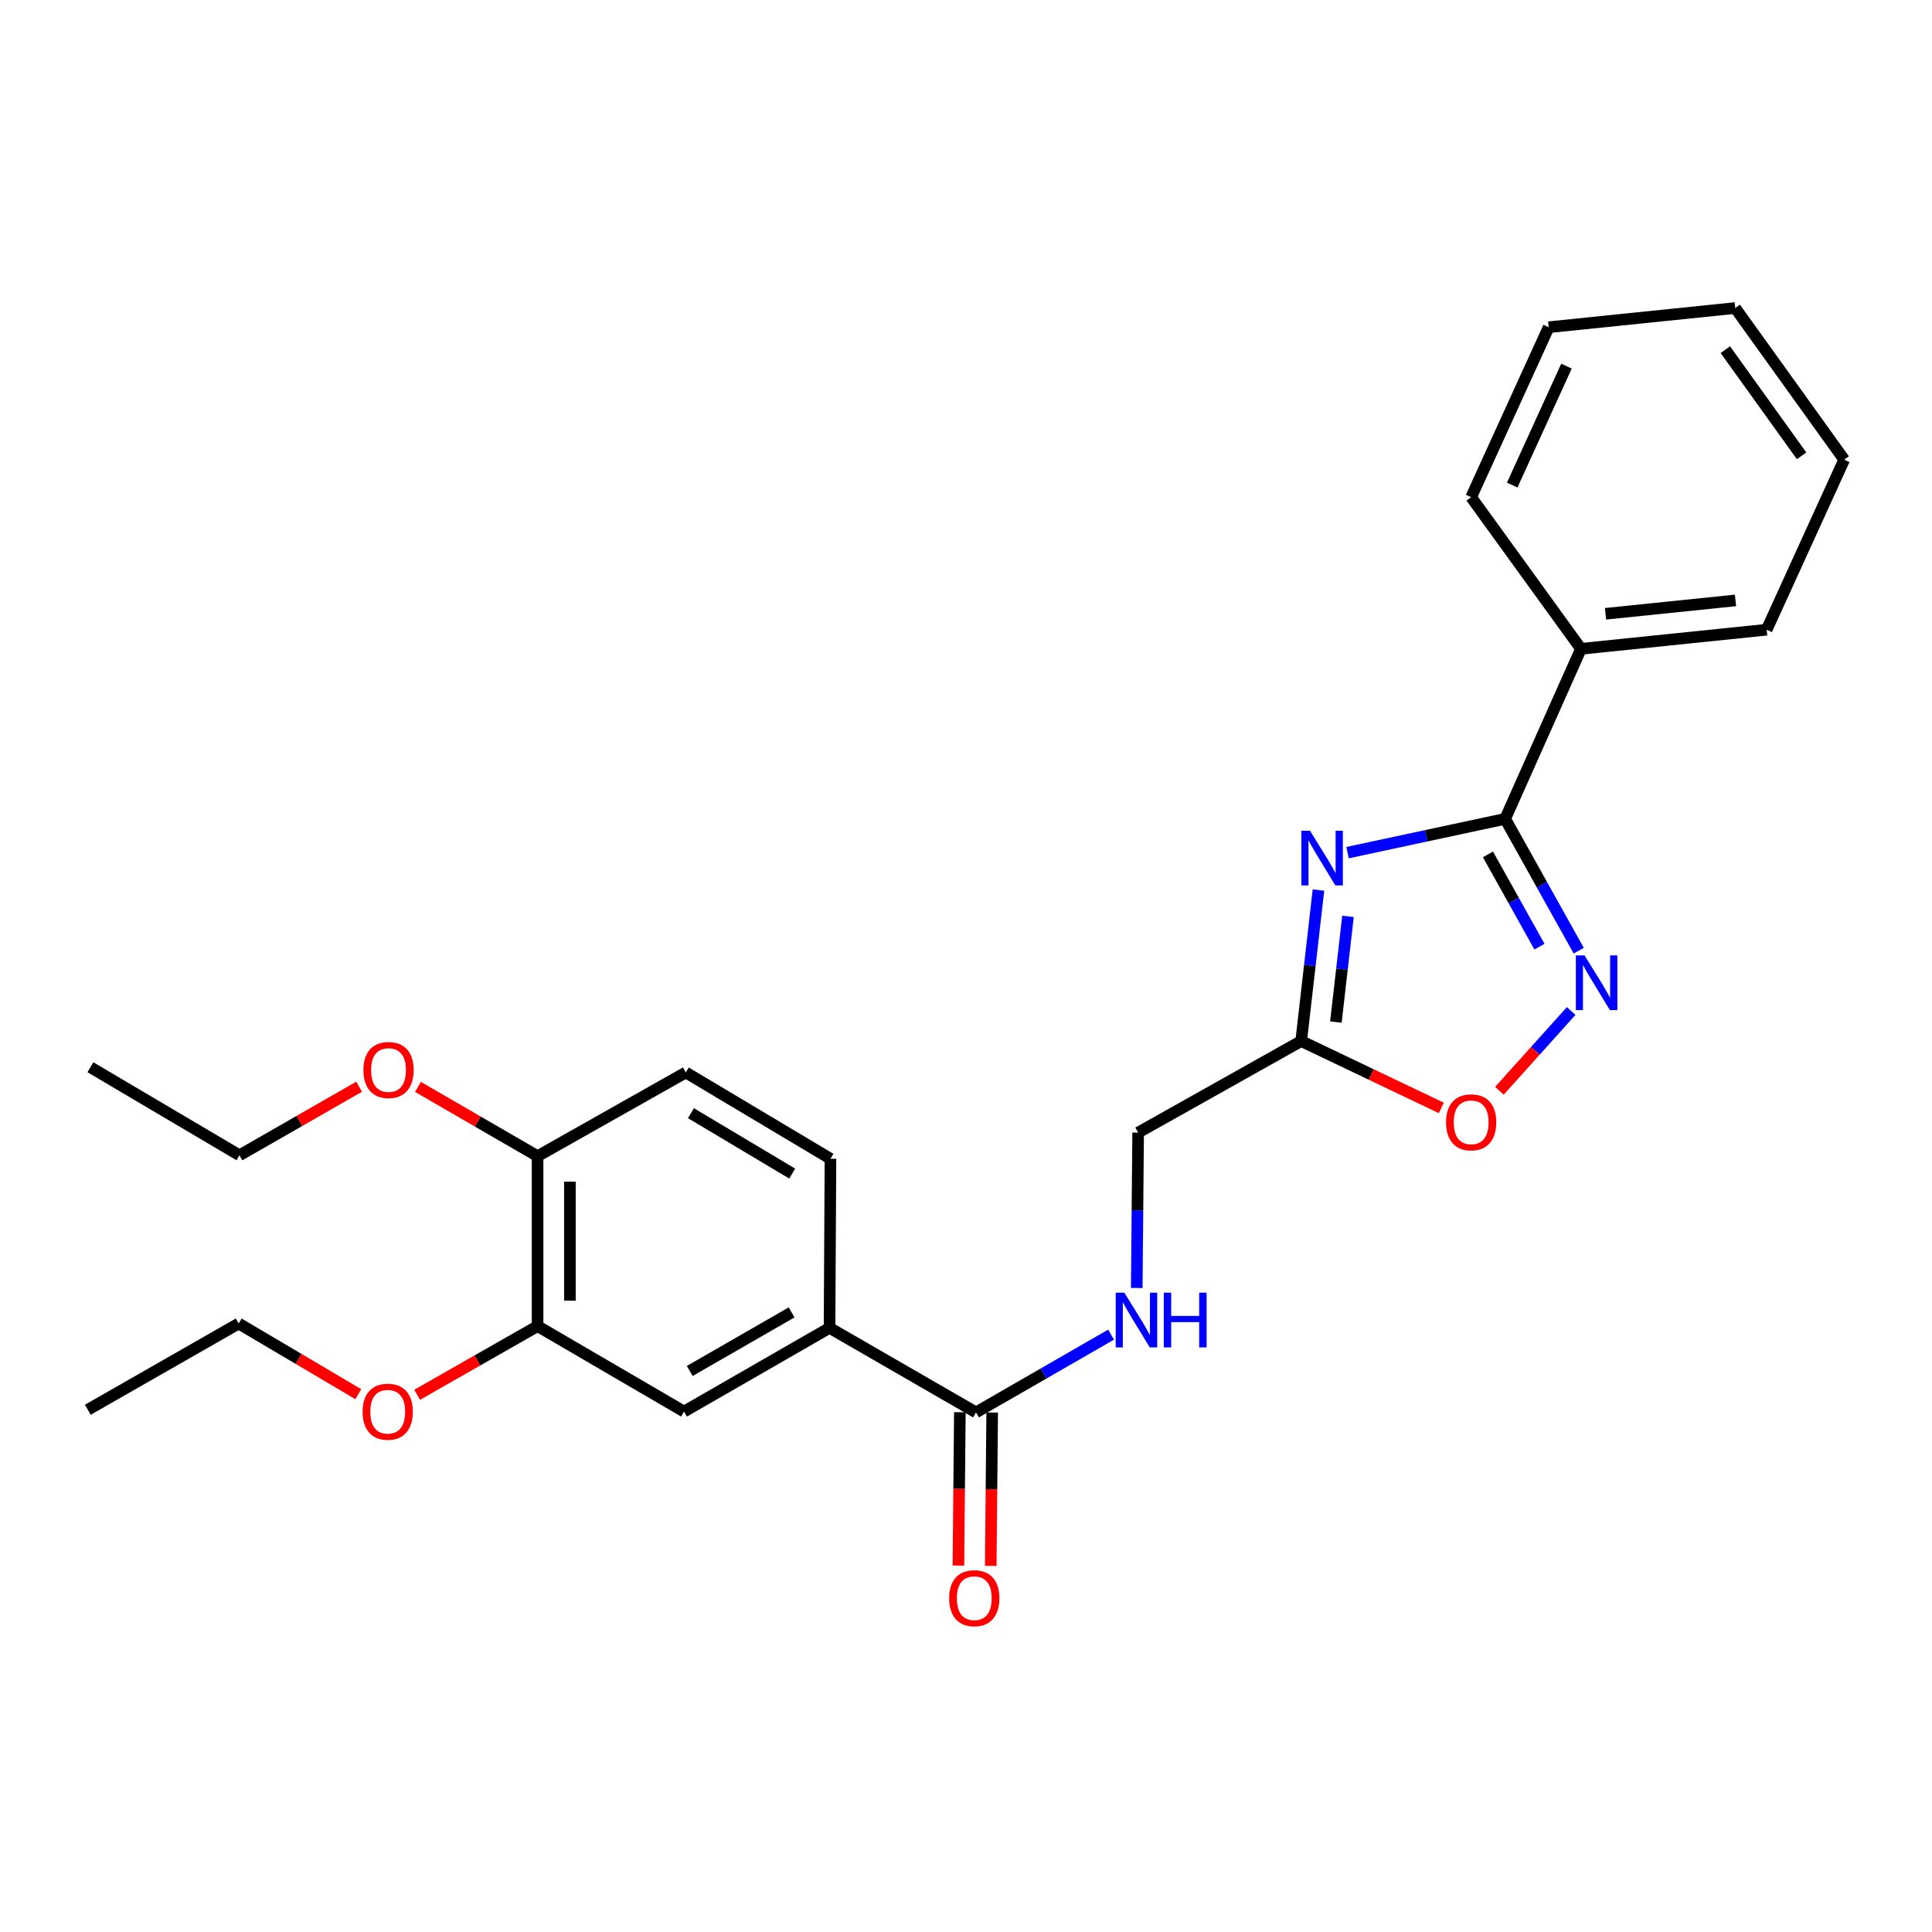 <?xml version='1.0' encoding='iso-8859-1'?>
<svg version='1.1' baseProfile='full'
              xmlns='http://www.w3.org/2000/svg'
                      xmlns:rdkit='http://www.rdkit.org/xml'
                      xmlns:xlink='http://www.w3.org/1999/xlink'
                  xml:space='preserve'
width='1000px' height='1000px' viewBox='0 0 1000 1000'>
<!-- END OF HEADER -->
<rect style='opacity:1.0;fill:#FFFFFF;stroke:none' width='1000' height='1000' x='0' y='0'> </rect>
<path class='bond-0' d='M 697.483,441.327 L 738.275,432.585' style='fill:none;fill-rule:evenodd;stroke:#0000FF;stroke-width:6px;stroke-linecap:butt;stroke-linejoin:miter;stroke-opacity:1' />
<path class='bond-0' d='M 738.275,432.585 L 779.066,423.843' style='fill:none;fill-rule:evenodd;stroke:#000000;stroke-width:6px;stroke-linecap:butt;stroke-linejoin:miter;stroke-opacity:1' />
<path class='bond-2' d='M 682.429,460.69 L 677.96,499.773' style='fill:none;fill-rule:evenodd;stroke:#0000FF;stroke-width:6px;stroke-linecap:butt;stroke-linejoin:miter;stroke-opacity:1' />
<path class='bond-2' d='M 677.96,499.773 L 673.49,538.855' style='fill:none;fill-rule:evenodd;stroke:#000000;stroke-width:6px;stroke-linecap:butt;stroke-linejoin:miter;stroke-opacity:1' />
<path class='bond-2' d='M 697.714,474.317 L 694.586,501.674' style='fill:none;fill-rule:evenodd;stroke:#0000FF;stroke-width:6px;stroke-linecap:butt;stroke-linejoin:miter;stroke-opacity:1' />
<path class='bond-2' d='M 694.586,501.674 L 691.457,529.032' style='fill:none;fill-rule:evenodd;stroke:#000000;stroke-width:6px;stroke-linecap:butt;stroke-linejoin:miter;stroke-opacity:1' />
<path class='bond-1' d='M 779.066,423.843 L 798.107,457.957' style='fill:none;fill-rule:evenodd;stroke:#000000;stroke-width:6px;stroke-linecap:butt;stroke-linejoin:miter;stroke-opacity:1' />
<path class='bond-1' d='M 798.107,457.957 L 817.147,492.07' style='fill:none;fill-rule:evenodd;stroke:#0000FF;stroke-width:6px;stroke-linecap:butt;stroke-linejoin:miter;stroke-opacity:1' />
<path class='bond-1' d='M 770.166,442.233 L 783.494,466.113' style='fill:none;fill-rule:evenodd;stroke:#000000;stroke-width:6px;stroke-linecap:butt;stroke-linejoin:miter;stroke-opacity:1' />
<path class='bond-1' d='M 783.494,466.113 L 796.822,489.992' style='fill:none;fill-rule:evenodd;stroke:#0000FF;stroke-width:6px;stroke-linecap:butt;stroke-linejoin:miter;stroke-opacity:1' />
<path class='bond-9' d='M 779.066,423.843 L 818.308,335.829' style='fill:none;fill-rule:evenodd;stroke:#000000;stroke-width:6px;stroke-linecap:butt;stroke-linejoin:miter;stroke-opacity:1' />
<path class='bond-26' d='M 813.239,523.292 L 794.666,543.934' style='fill:none;fill-rule:evenodd;stroke:#0000FF;stroke-width:6px;stroke-linecap:butt;stroke-linejoin:miter;stroke-opacity:1' />
<path class='bond-26' d='M 794.666,543.934 L 776.093,564.576' style='fill:none;fill-rule:evenodd;stroke:#FF0000;stroke-width:6px;stroke-linecap:butt;stroke-linejoin:miter;stroke-opacity:1' />
<path class='bond-3' d='M 673.49,538.855 L 709.76,556.16' style='fill:none;fill-rule:evenodd;stroke:#000000;stroke-width:6px;stroke-linecap:butt;stroke-linejoin:miter;stroke-opacity:1' />
<path class='bond-3' d='M 709.76,556.16 L 746.03,573.465' style='fill:none;fill-rule:evenodd;stroke:#FF0000;stroke-width:6px;stroke-linecap:butt;stroke-linejoin:miter;stroke-opacity:1' />
<path class='bond-12' d='M 673.49,538.855 L 589.102,586.232' style='fill:none;fill-rule:evenodd;stroke:#000000;stroke-width:6px;stroke-linecap:butt;stroke-linejoin:miter;stroke-opacity:1' />
<path class='bond-4' d='M 505.188,731.051 L 540.14,710.929' style='fill:none;fill-rule:evenodd;stroke:#000000;stroke-width:6px;stroke-linecap:butt;stroke-linejoin:miter;stroke-opacity:1' />
<path class='bond-4' d='M 540.14,710.929 L 575.092,690.808' style='fill:none;fill-rule:evenodd;stroke:#0000FF;stroke-width:6px;stroke-linecap:butt;stroke-linejoin:miter;stroke-opacity:1' />
<path class='bond-5' d='M 505.188,731.051 L 429.371,687.299' style='fill:none;fill-rule:evenodd;stroke:#000000;stroke-width:6px;stroke-linecap:butt;stroke-linejoin:miter;stroke-opacity:1' />
<path class='bond-11' d='M 496.821,730.972 L 496.448,770.657' style='fill:none;fill-rule:evenodd;stroke:#000000;stroke-width:6px;stroke-linecap:butt;stroke-linejoin:miter;stroke-opacity:1' />
<path class='bond-11' d='M 496.448,770.657 L 496.076,810.343' style='fill:none;fill-rule:evenodd;stroke:#FF0000;stroke-width:6px;stroke-linecap:butt;stroke-linejoin:miter;stroke-opacity:1' />
<path class='bond-11' d='M 513.555,731.129 L 513.182,770.814' style='fill:none;fill-rule:evenodd;stroke:#000000;stroke-width:6px;stroke-linecap:butt;stroke-linejoin:miter;stroke-opacity:1' />
<path class='bond-11' d='M 513.182,770.814 L 512.81,810.5' style='fill:none;fill-rule:evenodd;stroke:#FF0000;stroke-width:6px;stroke-linecap:butt;stroke-linejoin:miter;stroke-opacity:1' />
<path class='bond-7' d='M 429.371,687.299 L 354.048,730.623' style='fill:none;fill-rule:evenodd;stroke:#000000;stroke-width:6px;stroke-linecap:butt;stroke-linejoin:miter;stroke-opacity:1' />
<path class='bond-7' d='M 409.729,679.292 L 357.003,709.618' style='fill:none;fill-rule:evenodd;stroke:#000000;stroke-width:6px;stroke-linecap:butt;stroke-linejoin:miter;stroke-opacity:1' />
<path class='bond-13' d='M 429.371,687.299 L 429.845,599.778' style='fill:none;fill-rule:evenodd;stroke:#000000;stroke-width:6px;stroke-linecap:butt;stroke-linejoin:miter;stroke-opacity:1' />
<path class='bond-6' d='M 588.377,666.66 L 588.74,626.446' style='fill:none;fill-rule:evenodd;stroke:#0000FF;stroke-width:6px;stroke-linecap:butt;stroke-linejoin:miter;stroke-opacity:1' />
<path class='bond-6' d='M 588.74,626.446 L 589.102,586.232' style='fill:none;fill-rule:evenodd;stroke:#000000;stroke-width:6px;stroke-linecap:butt;stroke-linejoin:miter;stroke-opacity:1' />
<path class='bond-8' d='M 354.048,730.623 L 278.25,686.397' style='fill:none;fill-rule:evenodd;stroke:#000000;stroke-width:6px;stroke-linecap:butt;stroke-linejoin:miter;stroke-opacity:1' />
<path class='bond-15' d='M 278.25,686.397 L 247.084,704.168' style='fill:none;fill-rule:evenodd;stroke:#000000;stroke-width:6px;stroke-linecap:butt;stroke-linejoin:miter;stroke-opacity:1' />
<path class='bond-15' d='M 247.084,704.168 L 215.918,721.938' style='fill:none;fill-rule:evenodd;stroke:#FF0000;stroke-width:6px;stroke-linecap:butt;stroke-linejoin:miter;stroke-opacity:1' />
<path class='bond-28' d='M 278.25,686.397 L 278.25,598.43' style='fill:none;fill-rule:evenodd;stroke:#000000;stroke-width:6px;stroke-linecap:butt;stroke-linejoin:miter;stroke-opacity:1' />
<path class='bond-28' d='M 294.984,673.202 L 294.984,611.625' style='fill:none;fill-rule:evenodd;stroke:#000000;stroke-width:6px;stroke-linecap:butt;stroke-linejoin:miter;stroke-opacity:1' />
<path class='bond-17' d='M 818.308,335.829 L 914.42,325.937' style='fill:none;fill-rule:evenodd;stroke:#000000;stroke-width:6px;stroke-linecap:butt;stroke-linejoin:miter;stroke-opacity:1' />
<path class='bond-17' d='M 831.012,317.698 L 898.29,310.774' style='fill:none;fill-rule:evenodd;stroke:#000000;stroke-width:6px;stroke-linecap:butt;stroke-linejoin:miter;stroke-opacity:1' />
<path class='bond-18' d='M 818.308,335.829 L 761.467,257.335' style='fill:none;fill-rule:evenodd;stroke:#000000;stroke-width:6px;stroke-linecap:butt;stroke-linejoin:miter;stroke-opacity:1' />
<path class='bond-10' d='M 278.25,598.43 L 354.968,555.106' style='fill:none;fill-rule:evenodd;stroke:#000000;stroke-width:6px;stroke-linecap:butt;stroke-linejoin:miter;stroke-opacity:1' />
<path class='bond-16' d='M 278.25,598.43 L 247.291,580.503' style='fill:none;fill-rule:evenodd;stroke:#000000;stroke-width:6px;stroke-linecap:butt;stroke-linejoin:miter;stroke-opacity:1' />
<path class='bond-16' d='M 247.291,580.503 L 216.332,562.576' style='fill:none;fill-rule:evenodd;stroke:#FF0000;stroke-width:6px;stroke-linecap:butt;stroke-linejoin:miter;stroke-opacity:1' />
<path class='bond-14' d='M 429.845,599.778 L 354.968,555.106' style='fill:none;fill-rule:evenodd;stroke:#000000;stroke-width:6px;stroke-linecap:butt;stroke-linejoin:miter;stroke-opacity:1' />
<path class='bond-14' d='M 410.04,607.448 L 357.626,576.178' style='fill:none;fill-rule:evenodd;stroke:#000000;stroke-width:6px;stroke-linecap:butt;stroke-linejoin:miter;stroke-opacity:1' />
<path class='bond-19' d='M 185.445,721.62 L 154.492,703.335' style='fill:none;fill-rule:evenodd;stroke:#FF0000;stroke-width:6px;stroke-linecap:butt;stroke-linejoin:miter;stroke-opacity:1' />
<path class='bond-19' d='M 154.492,703.335 L 123.539,685.049' style='fill:none;fill-rule:evenodd;stroke:#000000;stroke-width:6px;stroke-linecap:butt;stroke-linejoin:miter;stroke-opacity:1' />
<path class='bond-20' d='M 185.881,562.482 L 154.915,580.228' style='fill:none;fill-rule:evenodd;stroke:#FF0000;stroke-width:6px;stroke-linecap:butt;stroke-linejoin:miter;stroke-opacity:1' />
<path class='bond-20' d='M 154.915,580.228 L 123.949,597.974' style='fill:none;fill-rule:evenodd;stroke:#000000;stroke-width:6px;stroke-linecap:butt;stroke-linejoin:miter;stroke-opacity:1' />
<path class='bond-24' d='M 914.42,325.937 L 954.545,237.932' style='fill:none;fill-rule:evenodd;stroke:#000000;stroke-width:6px;stroke-linecap:butt;stroke-linejoin:miter;stroke-opacity:1' />
<path class='bond-23' d='M 761.467,257.335 L 801.602,169.367' style='fill:none;fill-rule:evenodd;stroke:#000000;stroke-width:6px;stroke-linecap:butt;stroke-linejoin:miter;stroke-opacity:1' />
<path class='bond-23' d='M 782.712,251.086 L 810.806,189.509' style='fill:none;fill-rule:evenodd;stroke:#000000;stroke-width:6px;stroke-linecap:butt;stroke-linejoin:miter;stroke-opacity:1' />
<path class='bond-22' d='M 123.539,685.049 L 45.455,729.693' style='fill:none;fill-rule:evenodd;stroke:#000000;stroke-width:6px;stroke-linecap:butt;stroke-linejoin:miter;stroke-opacity:1' />
<path class='bond-21' d='M 123.949,597.974 L 46.803,552.41' style='fill:none;fill-rule:evenodd;stroke:#000000;stroke-width:6px;stroke-linecap:butt;stroke-linejoin:miter;stroke-opacity:1' />
<path class='bond-25' d='M 801.602,169.367 L 898.15,159.438' style='fill:none;fill-rule:evenodd;stroke:#000000;stroke-width:6px;stroke-linecap:butt;stroke-linejoin:miter;stroke-opacity:1' />
<path class='bond-27' d='M 954.545,237.932 L 898.15,159.438' style='fill:none;fill-rule:evenodd;stroke:#000000;stroke-width:6px;stroke-linecap:butt;stroke-linejoin:miter;stroke-opacity:1' />
<path class='bond-27' d='M 932.496,235.922 L 893.019,180.977' style='fill:none;fill-rule:evenodd;stroke:#000000;stroke-width:6px;stroke-linecap:butt;stroke-linejoin:miter;stroke-opacity:1' />
<path  class='atom-0' d='M 678.061 429.987
L 687.341 444.987
Q 688.261 446.467, 689.741 449.147
Q 691.221 451.827, 691.301 451.987
L 691.301 429.987
L 695.061 429.987
L 695.061 458.307
L 691.181 458.307
L 681.221 441.907
Q 680.061 439.987, 678.821 437.787
Q 677.621 435.587, 677.261 434.907
L 677.261 458.307
L 673.581 458.307
L 673.581 429.987
L 678.061 429.987
' fill='#0000FF'/>
<path  class='atom-2' d='M 820.146 494.499
L 829.426 509.499
Q 830.346 510.979, 831.826 513.659
Q 833.306 516.339, 833.386 516.499
L 833.386 494.499
L 837.146 494.499
L 837.146 522.819
L 833.266 522.819
L 823.306 506.419
Q 822.146 504.499, 820.906 502.299
Q 819.706 500.099, 819.346 499.419
L 819.346 522.819
L 815.666 522.819
L 815.666 494.499
L 820.146 494.499
' fill='#0000FF'/>
<path  class='atom-4' d='M 748.467 580.911
Q 748.467 574.111, 751.827 570.311
Q 755.187 566.511, 761.467 566.511
Q 767.747 566.511, 771.107 570.311
Q 774.467 574.111, 774.467 580.911
Q 774.467 587.791, 771.067 591.711
Q 767.667 595.591, 761.467 595.591
Q 755.227 595.591, 751.827 591.711
Q 748.467 587.831, 748.467 580.911
M 761.467 592.391
Q 765.787 592.391, 768.107 589.511
Q 770.467 586.591, 770.467 580.911
Q 770.467 575.351, 768.107 572.551
Q 765.787 569.711, 761.467 569.711
Q 757.147 569.711, 754.787 572.511
Q 752.467 575.311, 752.467 580.911
Q 752.467 586.631, 754.787 589.511
Q 757.147 592.391, 761.467 592.391
' fill='#FF0000'/>
<path  class='atom-7' d='M 581.968 669.086
L 591.248 684.086
Q 592.168 685.566, 593.648 688.246
Q 595.128 690.926, 595.208 691.086
L 595.208 669.086
L 598.968 669.086
L 598.968 697.406
L 595.088 697.406
L 585.128 681.006
Q 583.968 679.086, 582.728 676.886
Q 581.528 674.686, 581.168 674.006
L 581.168 697.406
L 577.488 697.406
L 577.488 669.086
L 581.968 669.086
' fill='#0000FF'/>
<path  class='atom-7' d='M 602.368 669.086
L 606.208 669.086
L 606.208 681.126
L 620.688 681.126
L 620.688 669.086
L 624.528 669.086
L 624.528 697.406
L 620.688 697.406
L 620.688 684.326
L 606.208 684.326
L 606.208 697.406
L 602.368 697.406
L 602.368 669.086
' fill='#0000FF'/>
<path  class='atom-12' d='M 491.286 827.224
Q 491.286 820.424, 494.646 816.624
Q 498.006 812.824, 504.286 812.824
Q 510.566 812.824, 513.926 816.624
Q 517.286 820.424, 517.286 827.224
Q 517.286 834.104, 513.886 838.024
Q 510.486 841.904, 504.286 841.904
Q 498.046 841.904, 494.646 838.024
Q 491.286 834.144, 491.286 827.224
M 504.286 838.704
Q 508.606 838.704, 510.926 835.824
Q 513.286 832.904, 513.286 827.224
Q 513.286 821.664, 510.926 818.864
Q 508.606 816.024, 504.286 816.024
Q 499.966 816.024, 497.606 818.824
Q 495.286 821.624, 495.286 827.224
Q 495.286 832.944, 497.606 835.824
Q 499.966 838.704, 504.286 838.704
' fill='#FF0000'/>
<path  class='atom-16' d='M 187.685 730.703
Q 187.685 723.903, 191.045 720.103
Q 194.405 716.303, 200.685 716.303
Q 206.965 716.303, 210.325 720.103
Q 213.685 723.903, 213.685 730.703
Q 213.685 737.583, 210.285 741.503
Q 206.885 745.383, 200.685 745.383
Q 194.445 745.383, 191.045 741.503
Q 187.685 737.623, 187.685 730.703
M 200.685 742.183
Q 205.005 742.183, 207.325 739.303
Q 209.685 736.383, 209.685 730.703
Q 209.685 725.143, 207.325 722.343
Q 205.005 719.503, 200.685 719.503
Q 196.365 719.503, 194.005 722.303
Q 191.685 725.103, 191.685 730.703
Q 191.685 736.423, 194.005 739.303
Q 196.365 742.183, 200.685 742.183
' fill='#FF0000'/>
<path  class='atom-17' d='M 188.104 553.838
Q 188.104 547.038, 191.464 543.238
Q 194.824 539.438, 201.104 539.438
Q 207.384 539.438, 210.744 543.238
Q 214.104 547.038, 214.104 553.838
Q 214.104 560.718, 210.704 564.638
Q 207.304 568.518, 201.104 568.518
Q 194.864 568.518, 191.464 564.638
Q 188.104 560.758, 188.104 553.838
M 201.104 565.318
Q 205.424 565.318, 207.744 562.438
Q 210.104 559.518, 210.104 553.838
Q 210.104 548.278, 207.744 545.478
Q 205.424 542.638, 201.104 542.638
Q 196.784 542.638, 194.424 545.438
Q 192.104 548.238, 192.104 553.838
Q 192.104 559.558, 194.424 562.438
Q 196.784 565.318, 201.104 565.318
' fill='#FF0000'/>
</svg>

